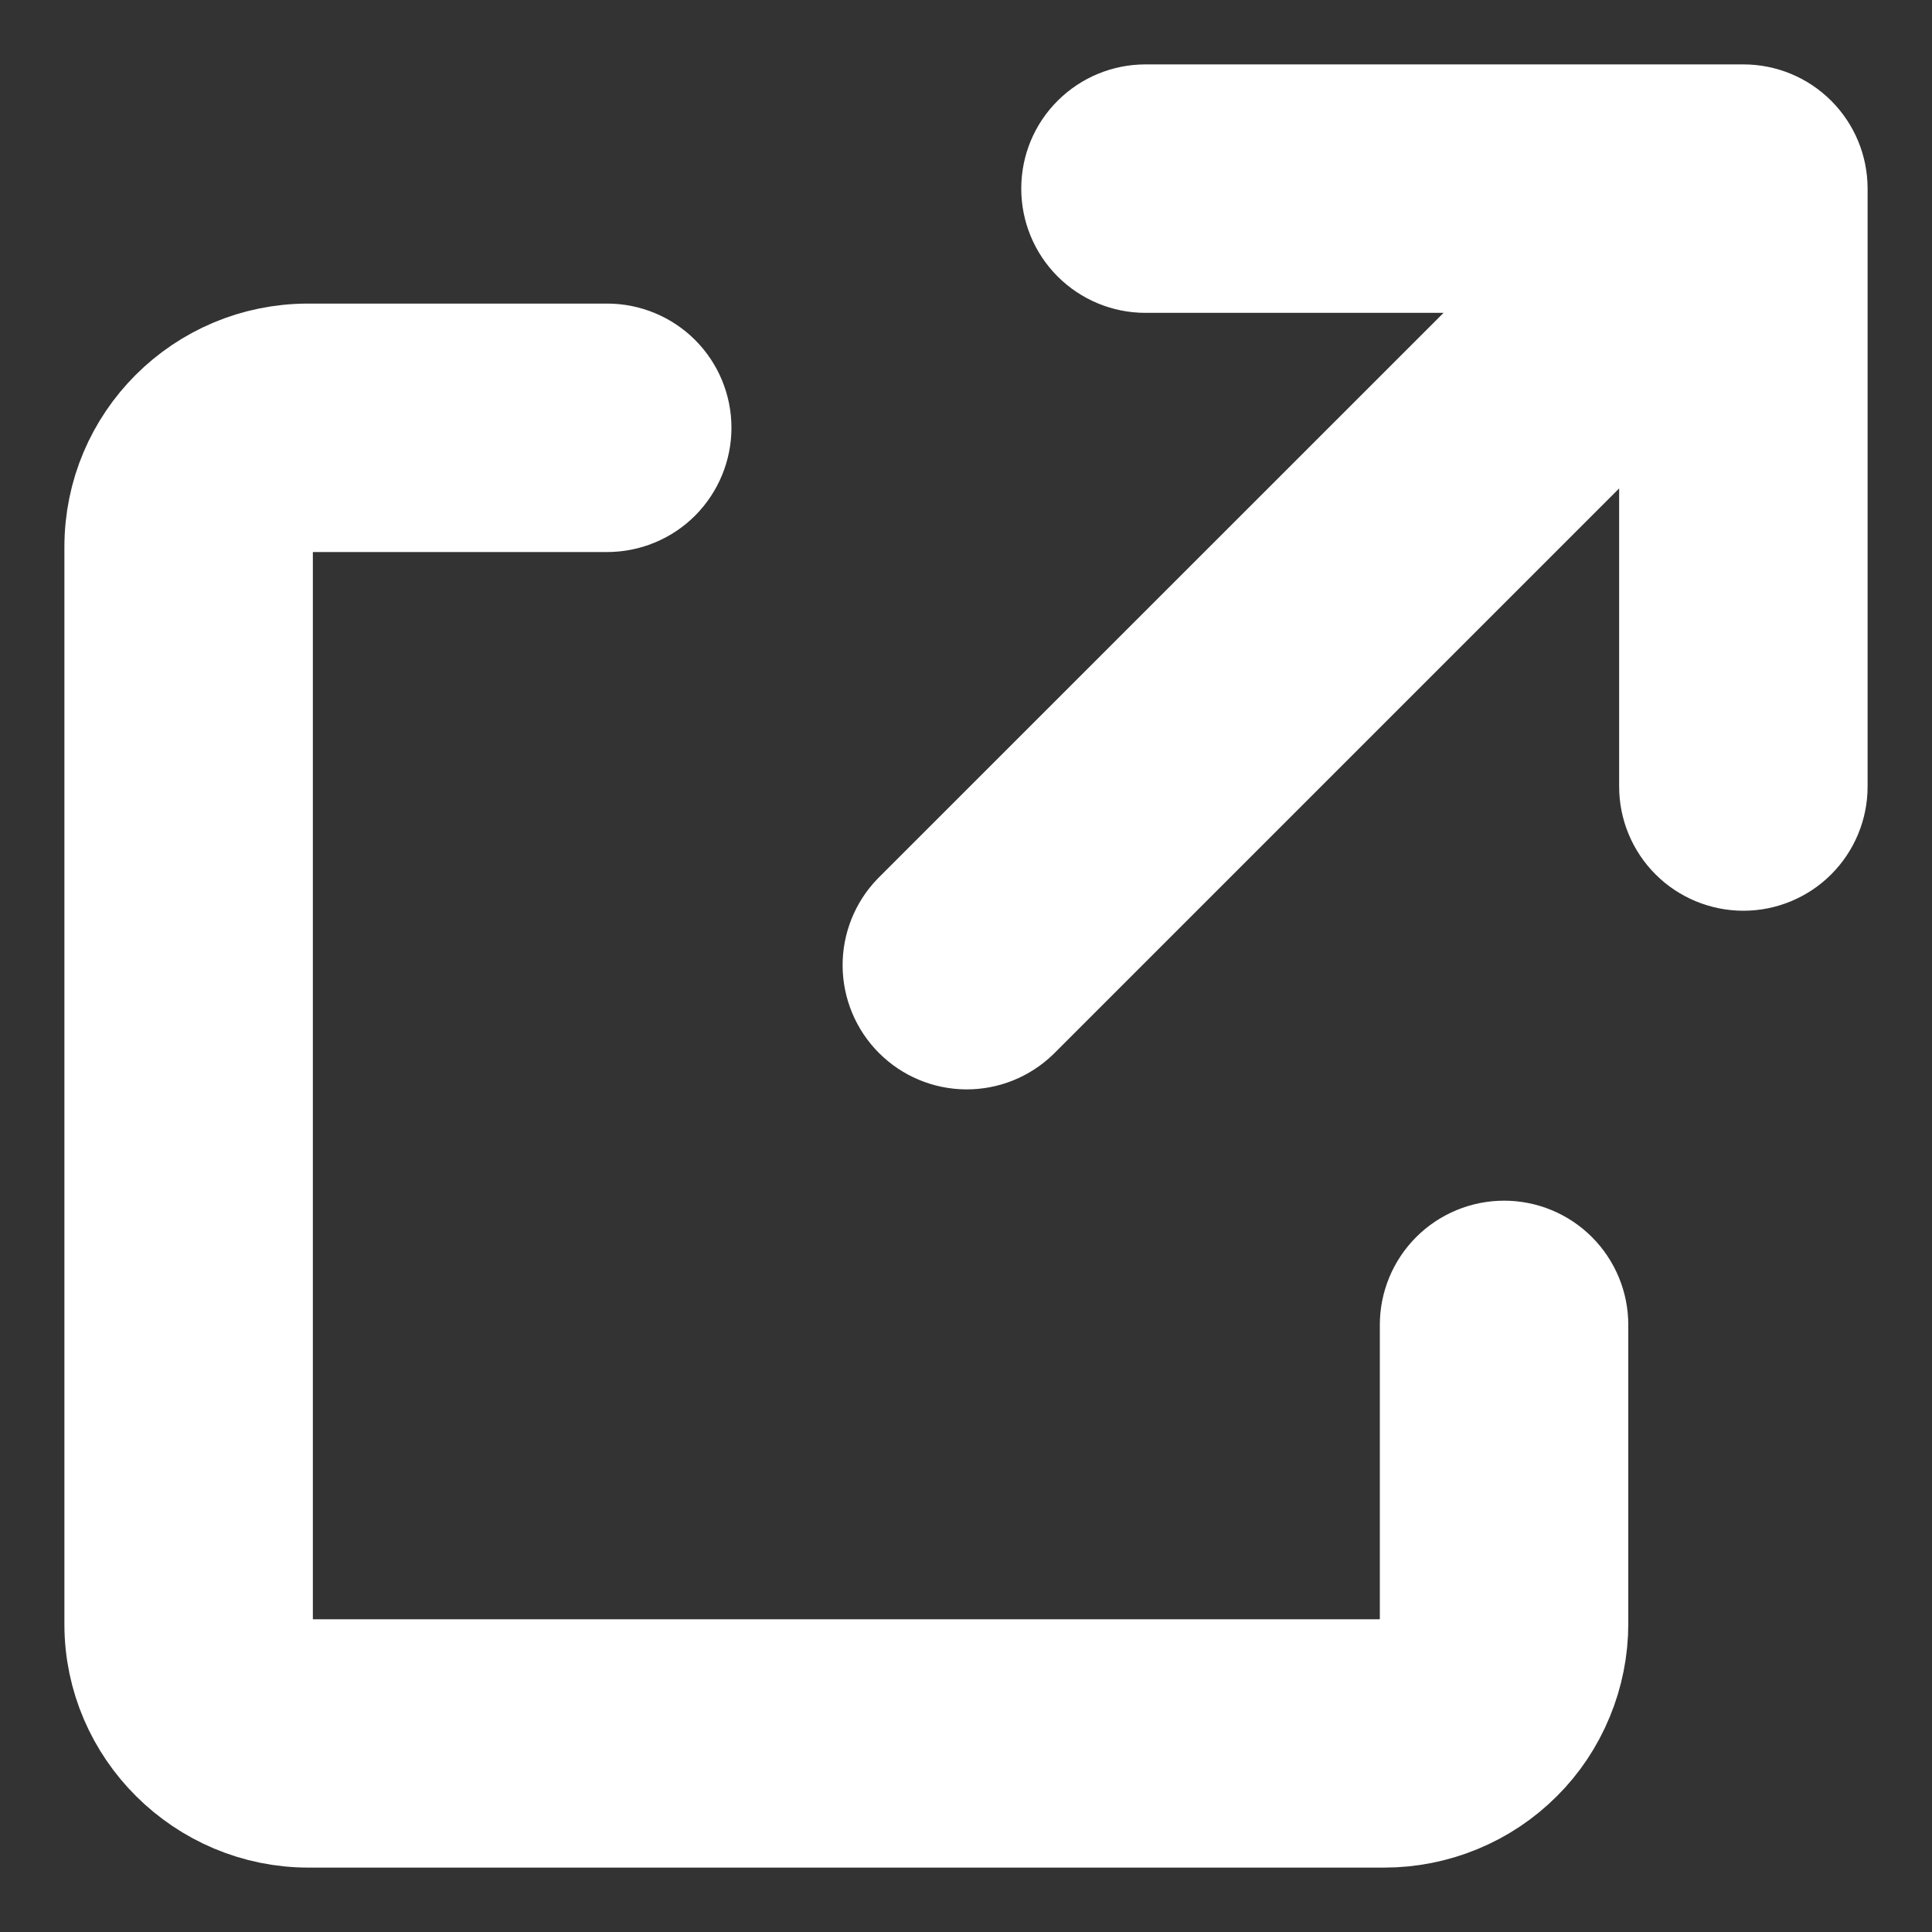 <svg width="15" height="15" viewBox="0 0 15 15" fill="none" xmlns="http://www.w3.org/2000/svg">
<rect x="0" y="0" width="15" height="15" fill="#333333" stroke="none"/>
<path d="M13.071 2.585L7.829 7.827C7.741 7.912 7.624 7.959 7.502 7.958C7.38 7.957 7.264 7.908 7.178 7.822C7.092 7.736 7.043 7.619 7.042 7.497C7.041 7.376 7.088 7.258 7.172 7.171L12.415 1.929H8.893C8.77 1.929 8.652 1.88 8.565 1.793C8.477 1.705 8.429 1.587 8.429 1.464C8.429 1.341 8.477 1.223 8.565 1.136C8.652 1.049 8.77 1 8.893 1H13.536C13.659 1 13.777 1.049 13.864 1.136C13.951 1.223 14 1.341 14 1.464V6.107C14 6.23 13.951 6.348 13.864 6.435C13.777 6.522 13.659 6.571 13.536 6.571C13.413 6.571 13.294 6.522 13.207 6.435C13.12 6.348 13.071 6.23 13.071 6.107V2.585ZM4.714 2.857H2.392C1.623 2.857 1 3.478 1 4.246V12.611C1 13.377 1.631 14 2.395 14H10.747C10.93 14 11.112 13.964 11.281 13.894C11.451 13.824 11.604 13.722 11.734 13.592C11.864 13.463 11.966 13.309 12.036 13.139C12.106 12.97 12.142 12.789 12.142 12.605V10.286C12.142 10.163 12.093 10.045 12.006 9.958C11.919 9.871 11.801 9.822 11.678 9.822C11.555 9.822 11.436 9.871 11.349 9.958C11.262 10.045 11.213 10.163 11.213 10.286V12.605C11.214 12.667 11.202 12.727 11.178 12.784C11.155 12.841 11.121 12.892 11.077 12.935C11.034 12.979 10.983 13.013 10.926 13.037C10.869 13.06 10.809 13.072 10.747 13.072H2.395C2.272 13.071 2.155 13.023 2.068 12.936C1.98 12.85 1.931 12.733 1.929 12.611V4.246C1.929 3.992 2.136 3.786 2.392 3.786H4.714C4.837 3.786 4.956 3.737 5.043 3.65C5.13 3.562 5.179 3.444 5.179 3.321C5.179 3.198 5.13 3.08 5.043 2.993C4.956 2.906 4.837 2.857 4.714 2.857Z" fill="white" stroke="white"/>
</svg>
